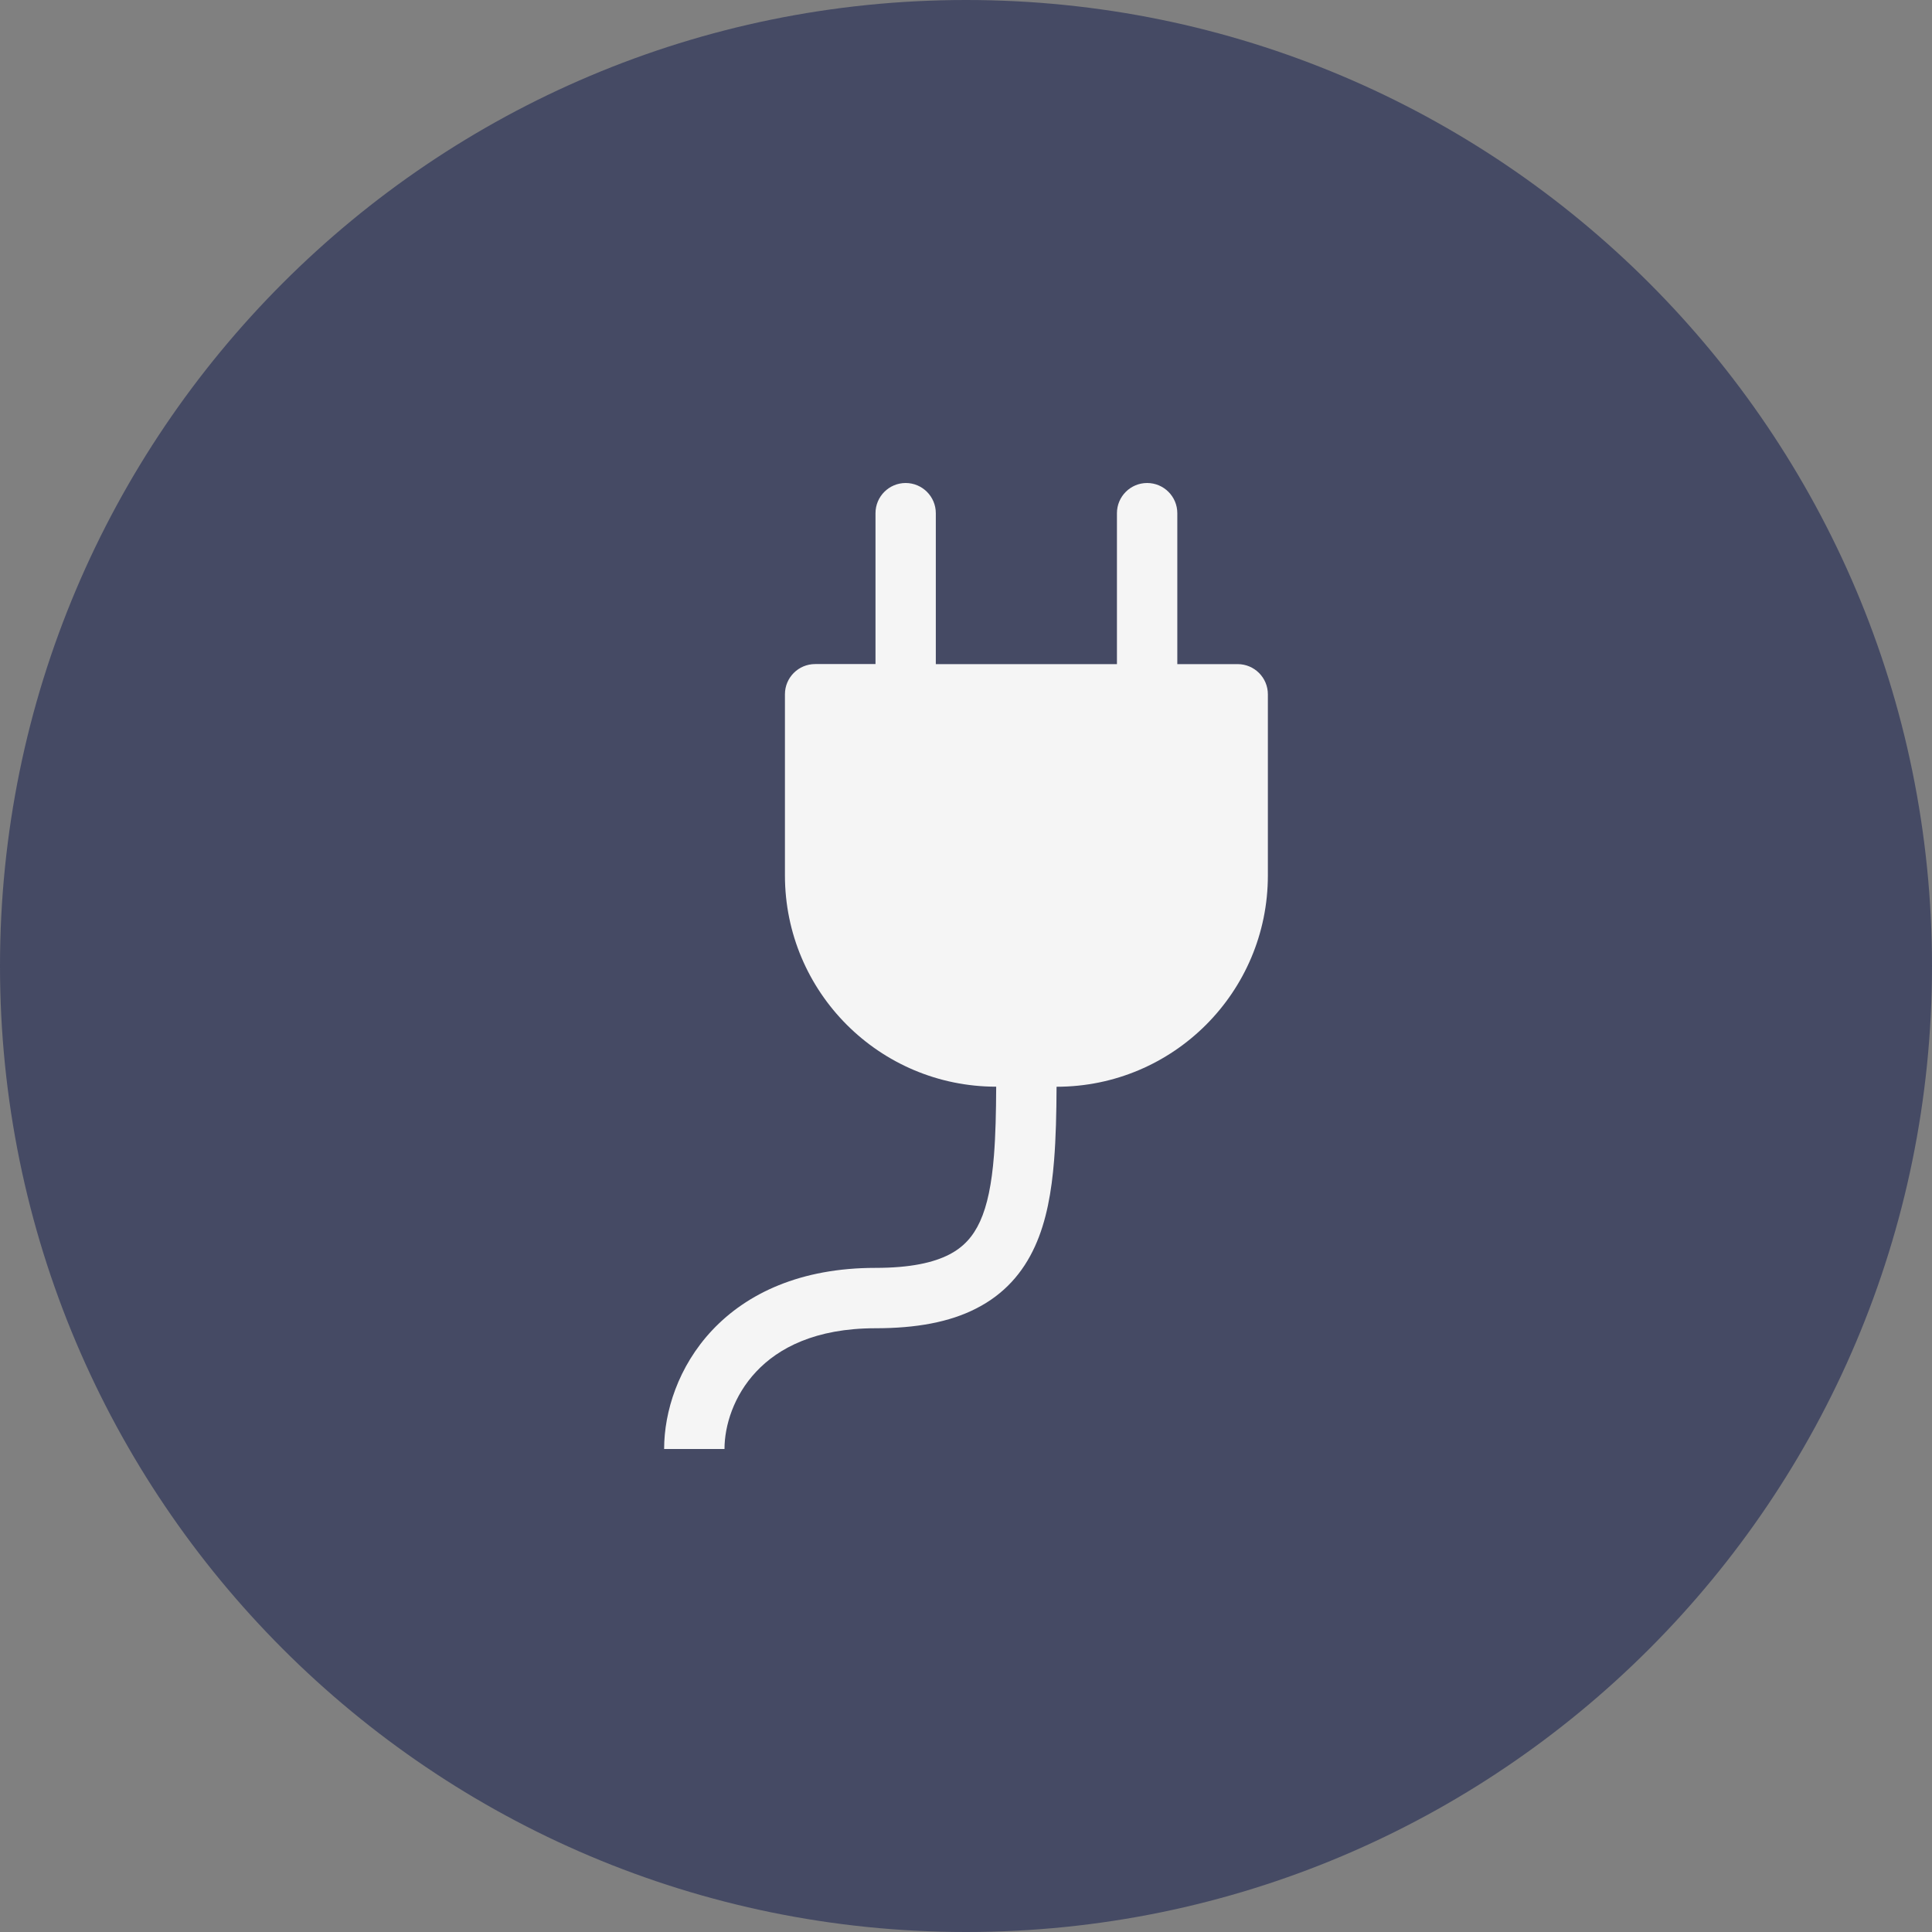 <?xml version="1.0" encoding="UTF-8" standalone="no"?>
<svg
   width="20"
   height="20"
   version="1.1"
   viewBox="0 0 20 20"
   id="svg2"
   xmlns="http://www.w3.org/2000/svg"
   xmlns:svg="http://www.w3.org/2000/svg">
  <rect x="0" y="0" width="20" height="20" fill="#808080" stroke="none"/>
  <defs
     id="defs2" />
  <g
     id="g2"
     transform="scale(0.625)">
    <path
       d="M 16,-6.9938e-7 C 24.837,-1.08564e-6 32,7.163 32,16 c 0,8.837 -7.163,16 -16,16 -8.837,0 -16,-7.163 -16,-16 C -3.8626e-7,7.163 7.163,-6.9938e-7 16,-6.9938e-7 Z"
       fill="#454a64"
       id="path1" />
    <path
       d="m 15,8 c 0.276,0 0.5,0.224 0.5,0.5 V 11 h 3 V 8.5 C 18.5,8.224 18.724,8 19,8 c 0.276,0 0.5,0.224 0.5,0.5 V 11 h 1 c 0.276,0 0.5,0.224 0.5,0.5 v 3 c 0,1.933 -1.567,3.5 -3.5,3.5 -0.002,0.434 -0.011,0.845 -0.041,1.219 -0.041,0.514 -0.125,1.004 -0.317,1.425 -0.198,0.436 -0.508,0.791 -0.97,1.027 C 15.725,21.901 15.169,22 14.5,22 c -0.998,0 -1.61,0.33 -1.974,0.718 C 12.15,23.117 12,23.616 12,24 h -1 c 0,-0.616 0.232,-1.367 0.797,-1.968 C 12.374,21.42 13.261,21 14.5,21 c 0.581,0 0.962,-0.088 1.218,-0.219 0.241,-0.123 0.4,-0.3 0.515,-0.551 0.121,-0.266 0.193,-0.621 0.23,-1.091 0.027,-0.34 0.035,-0.718 0.037,-1.14 -1.933,-4.5e-4 -3.499,-1.567 -3.499,-3.5 v -3 c 0,-0.276 0.224,-0.5 0.5,-0.5 h 1 V 8.5 c 0,-0.276 0.224,-0.5 0.5,-0.5 z"
       fill="#f5f5f5"
       id="path2" />
  </g>
</svg>
